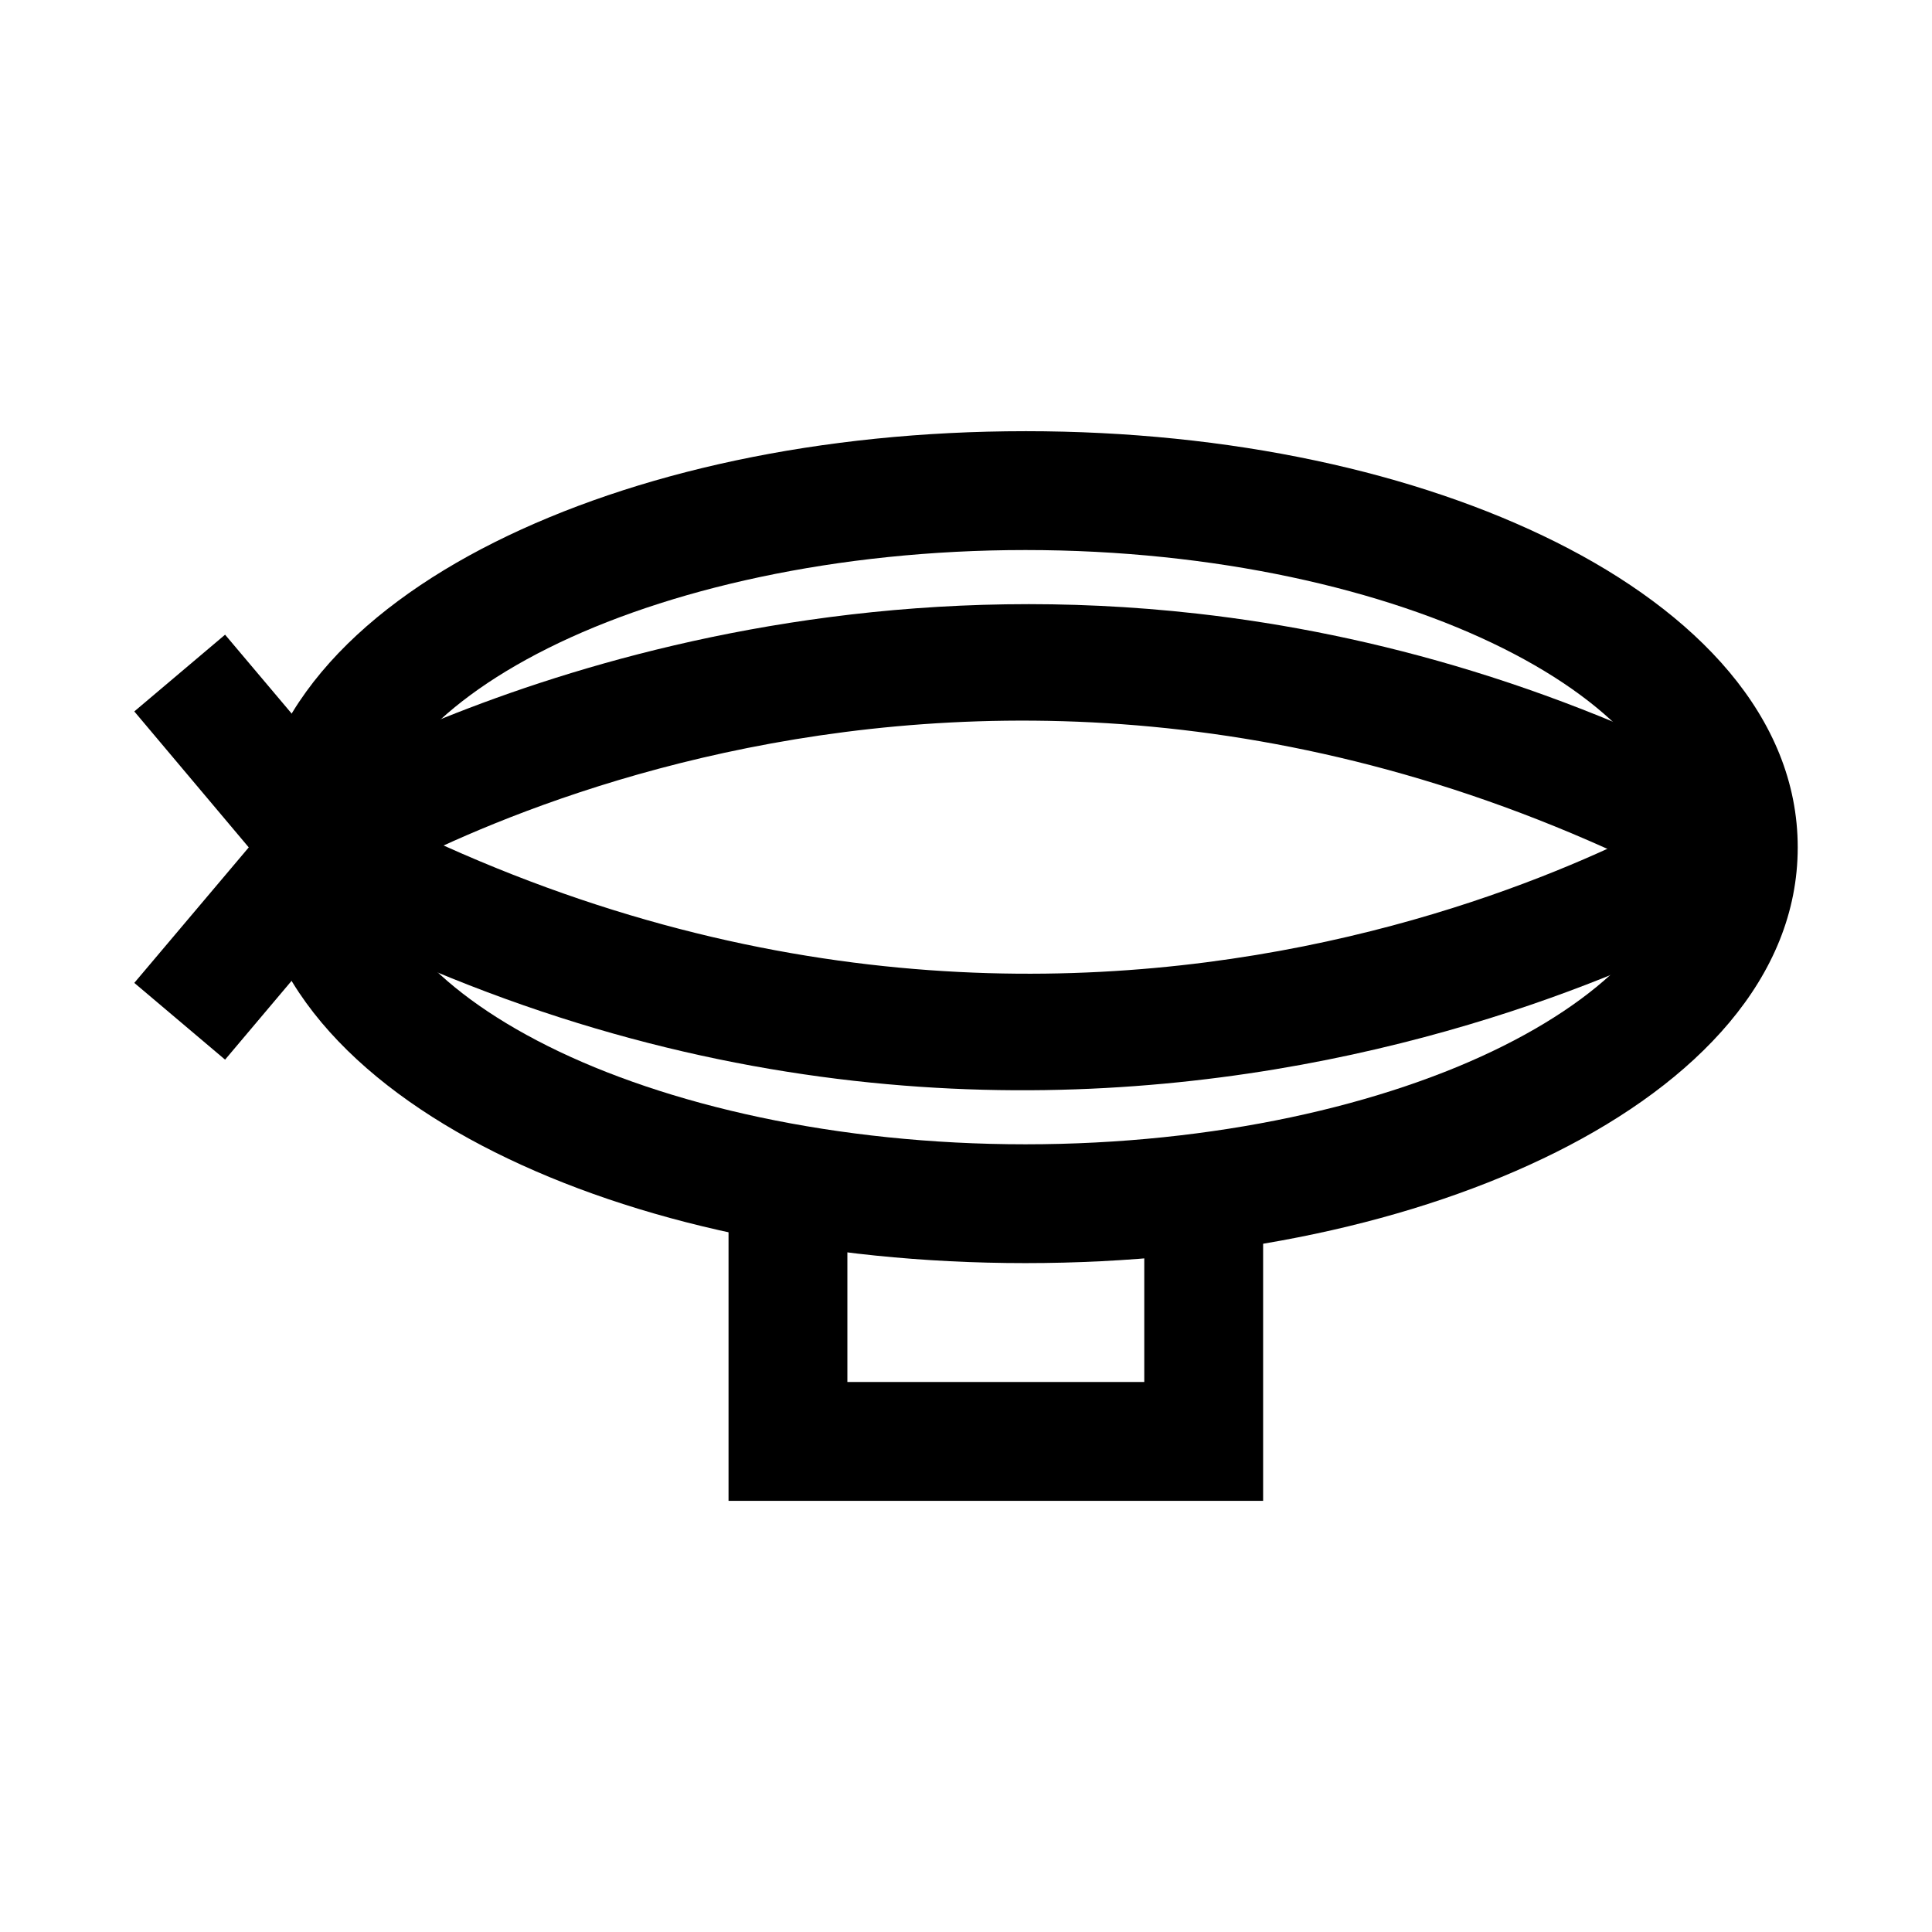 <?xml version="1.0" encoding="UTF-8"?>
<!-- Uploaded to: SVG Repo, www.svgrepo.com, Generator: SVG Repo Mixer Tools -->
<svg fill="#000000" width="800px" height="800px" version="1.1" viewBox="144 144 512 512" xmlns="http://www.w3.org/2000/svg">
 <g>
  <path d="m415.75 258.27c-54.297 0-103.57 10.875-140.63 29.402-37.055 18.527-64.039 46.297-64.039 80.891s26.984 62.246 64.039 80.773c37.055 18.527 86.328 29.402 140.63 29.402 54.297 0 103.57-10.875 140.63-29.402 37.055-18.523 64.035-46.176 64.035-80.77 0-34.598-26.98-62.363-64.035-80.891-37.055-18.527-86.332-29.406-140.63-29.406zm0 31.496c50.043 0 95.242 10.371 126.57 26.035 31.324 15.664 46.605 35.188 46.605 52.766s-15.281 36.984-46.605 52.648c-31.324 15.664-76.52 26.035-126.57 26.035-50.043 0-95.242-10.371-126.57-26.035-31.32-15.664-46.602-35.074-46.602-52.648 0-17.578 15.281-37.102 46.605-52.766 31.324-15.664 76.52-26.035 126.57-26.035z"/>
  <path d="m203.65 312.2-24.059 20.336 30.332 36.031-30.332 35.91 24.059 20.34 38.934-46.141v-20.34z"/>
  <path d="m461.31 306.62c-140.53-15.871-242.9 48.582-242.9 48.582l16.852 26.613s164.36-105.79 361.91 0.582l14.996-27.777c-52.949-28.512-104.01-42.707-150.86-48z"/>
  <path d="m234.33 354.62-14.992 27.777c211.79 114.04 393.76-0.582 393.76-0.582l-16.852-26.613s-164.36 105.79-361.91-0.582z"/>
  <path d="m337.07 462.94v78.797h141.67v-78.797h-31.496v47.301h-78.68v-47.301z"/>
 </g>
</svg>